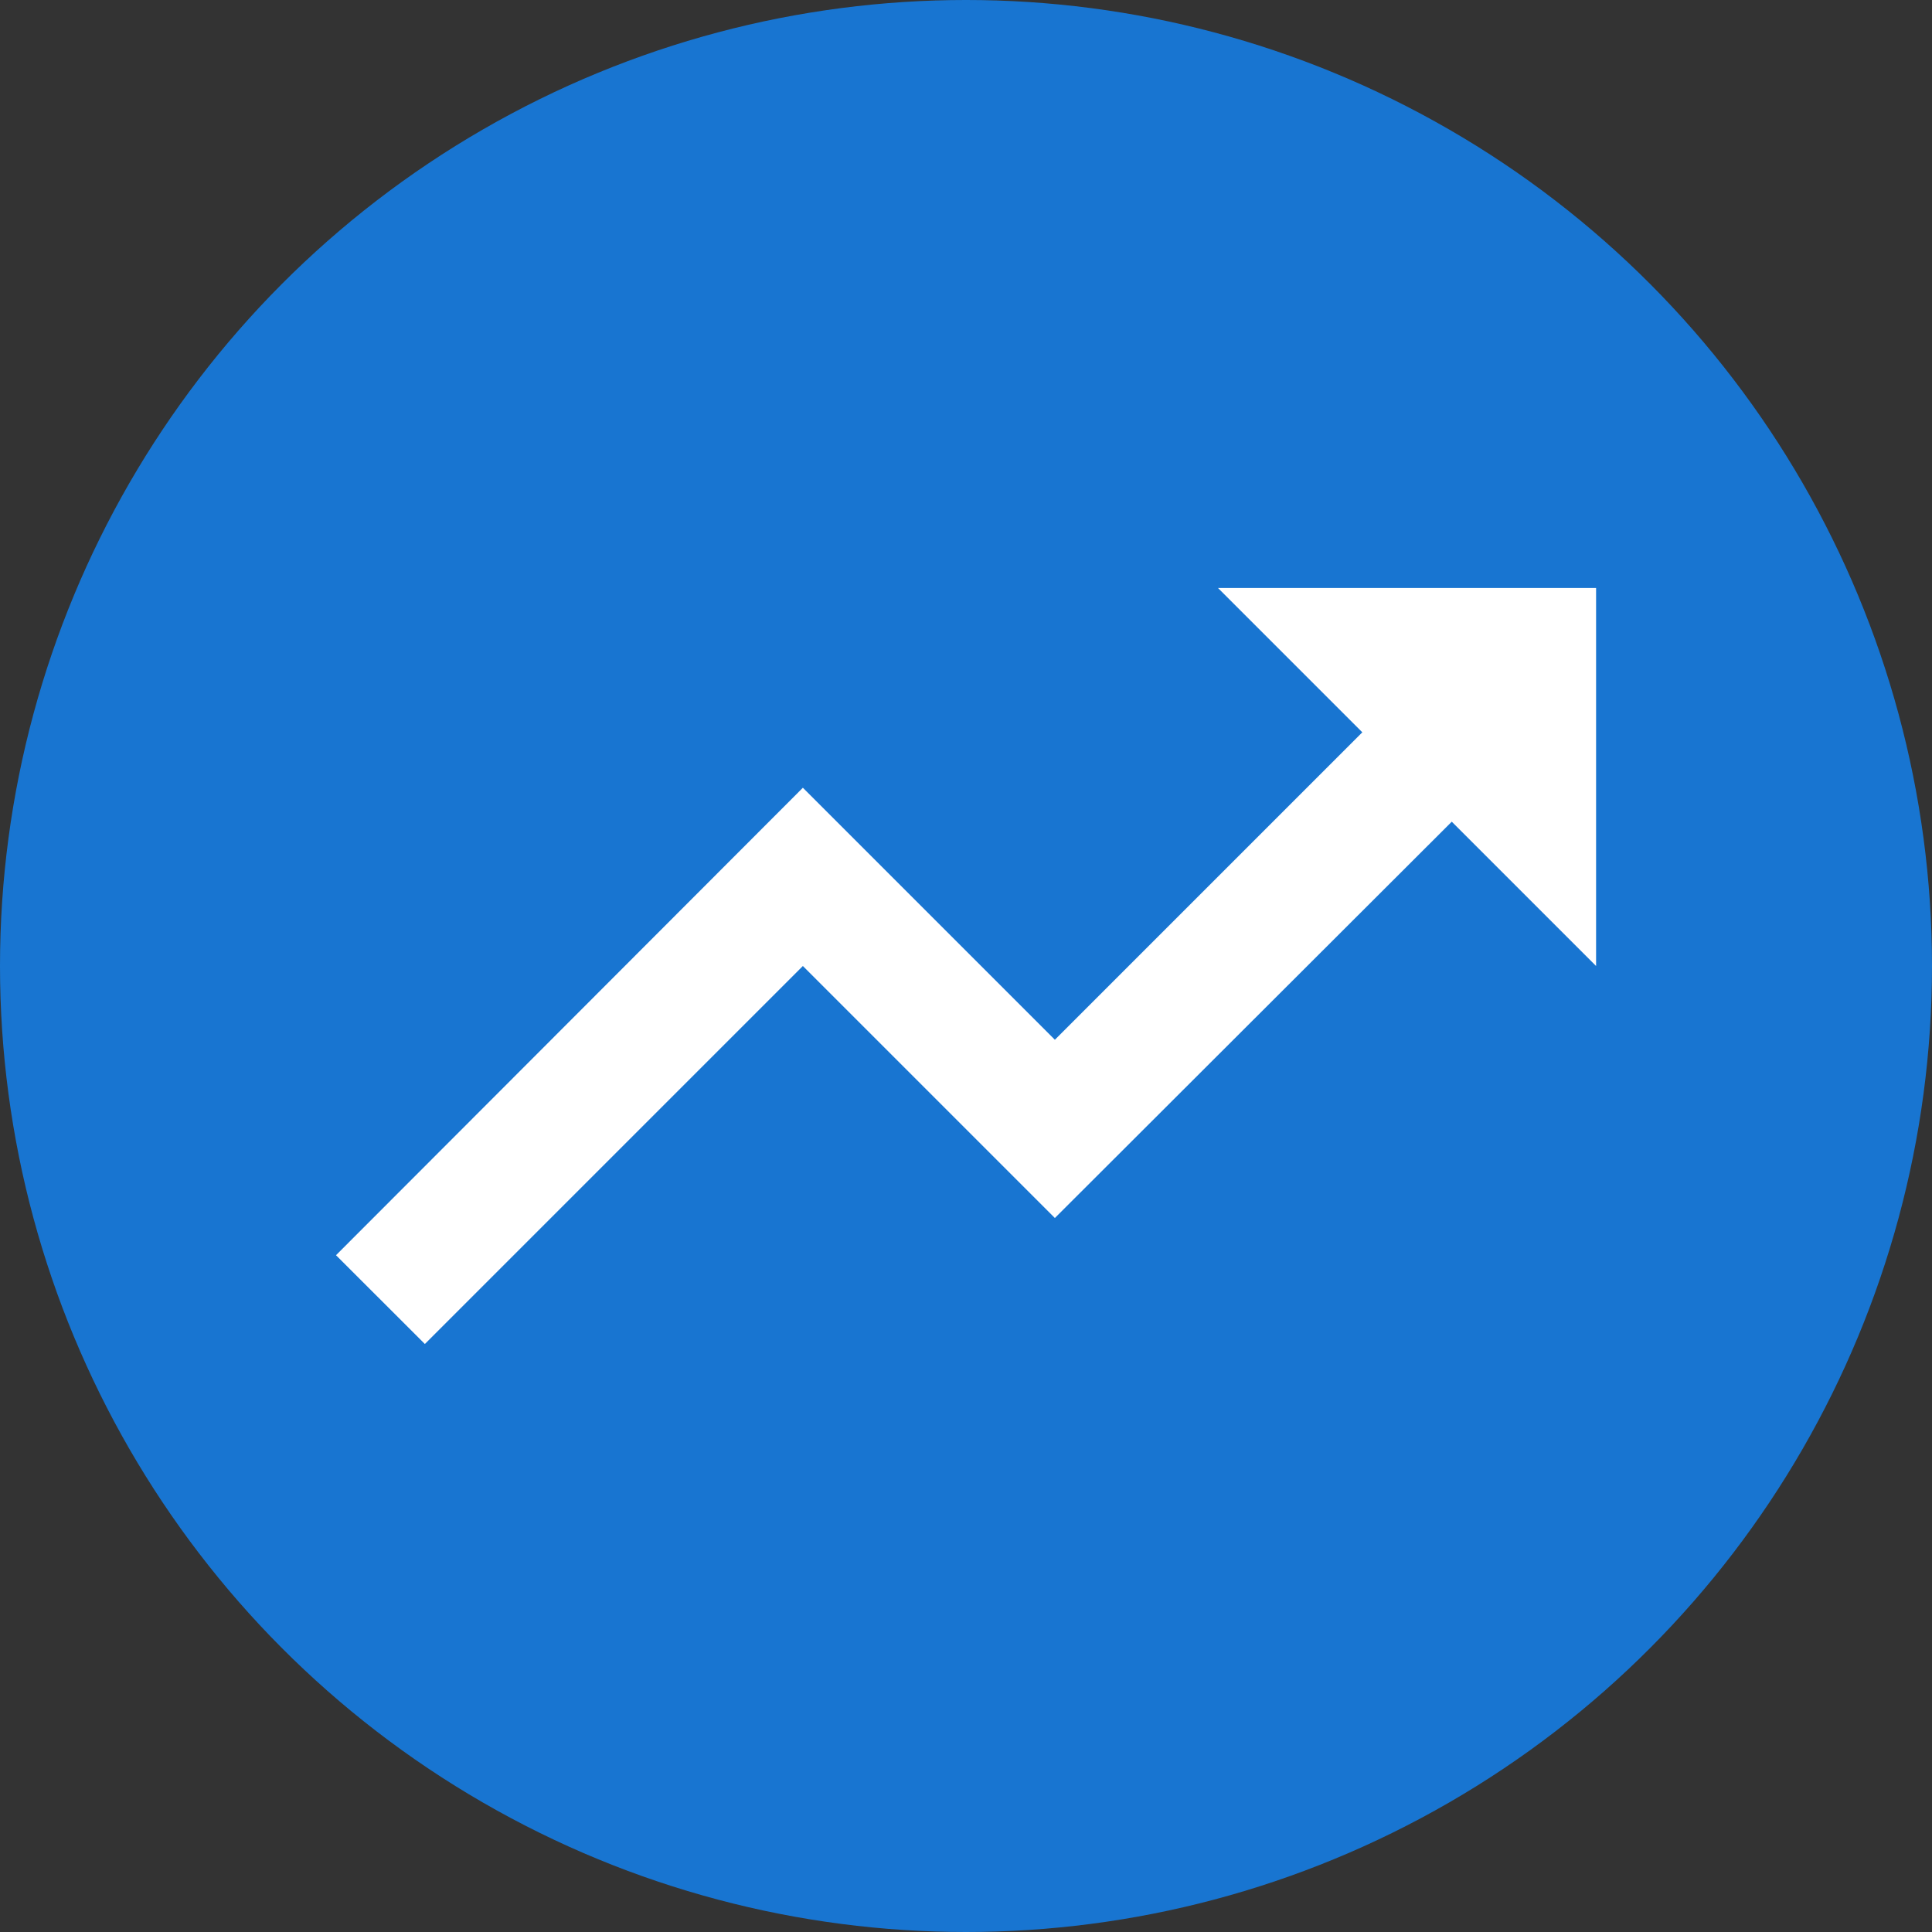 <svg xmlns="http://www.w3.org/2000/svg" viewBox="0 0 23 23"><rect x="0" y="0" width="23" height="23" fill="#333333" stroke="none"/><defs><style>.cls-1{fill:#1875d1;}.cls-2{fill:#fff;}.cls-3{fill:none;}</style></defs><title>up-arrow</title><circle class="cls-1" cx="11.5" cy="11.5" r="11.5"/><path class="cls-2" d="M14.5 7l1.718 1.718-3.66 3.66-3-3-5.558 5.565 1.058 1.057 4.5-4.5 3 3 4.725-4.718 1.718 1.718v-4.5z"/><path class="cls-3" d="M2.5 2.5h18v18h-18z"/></svg>